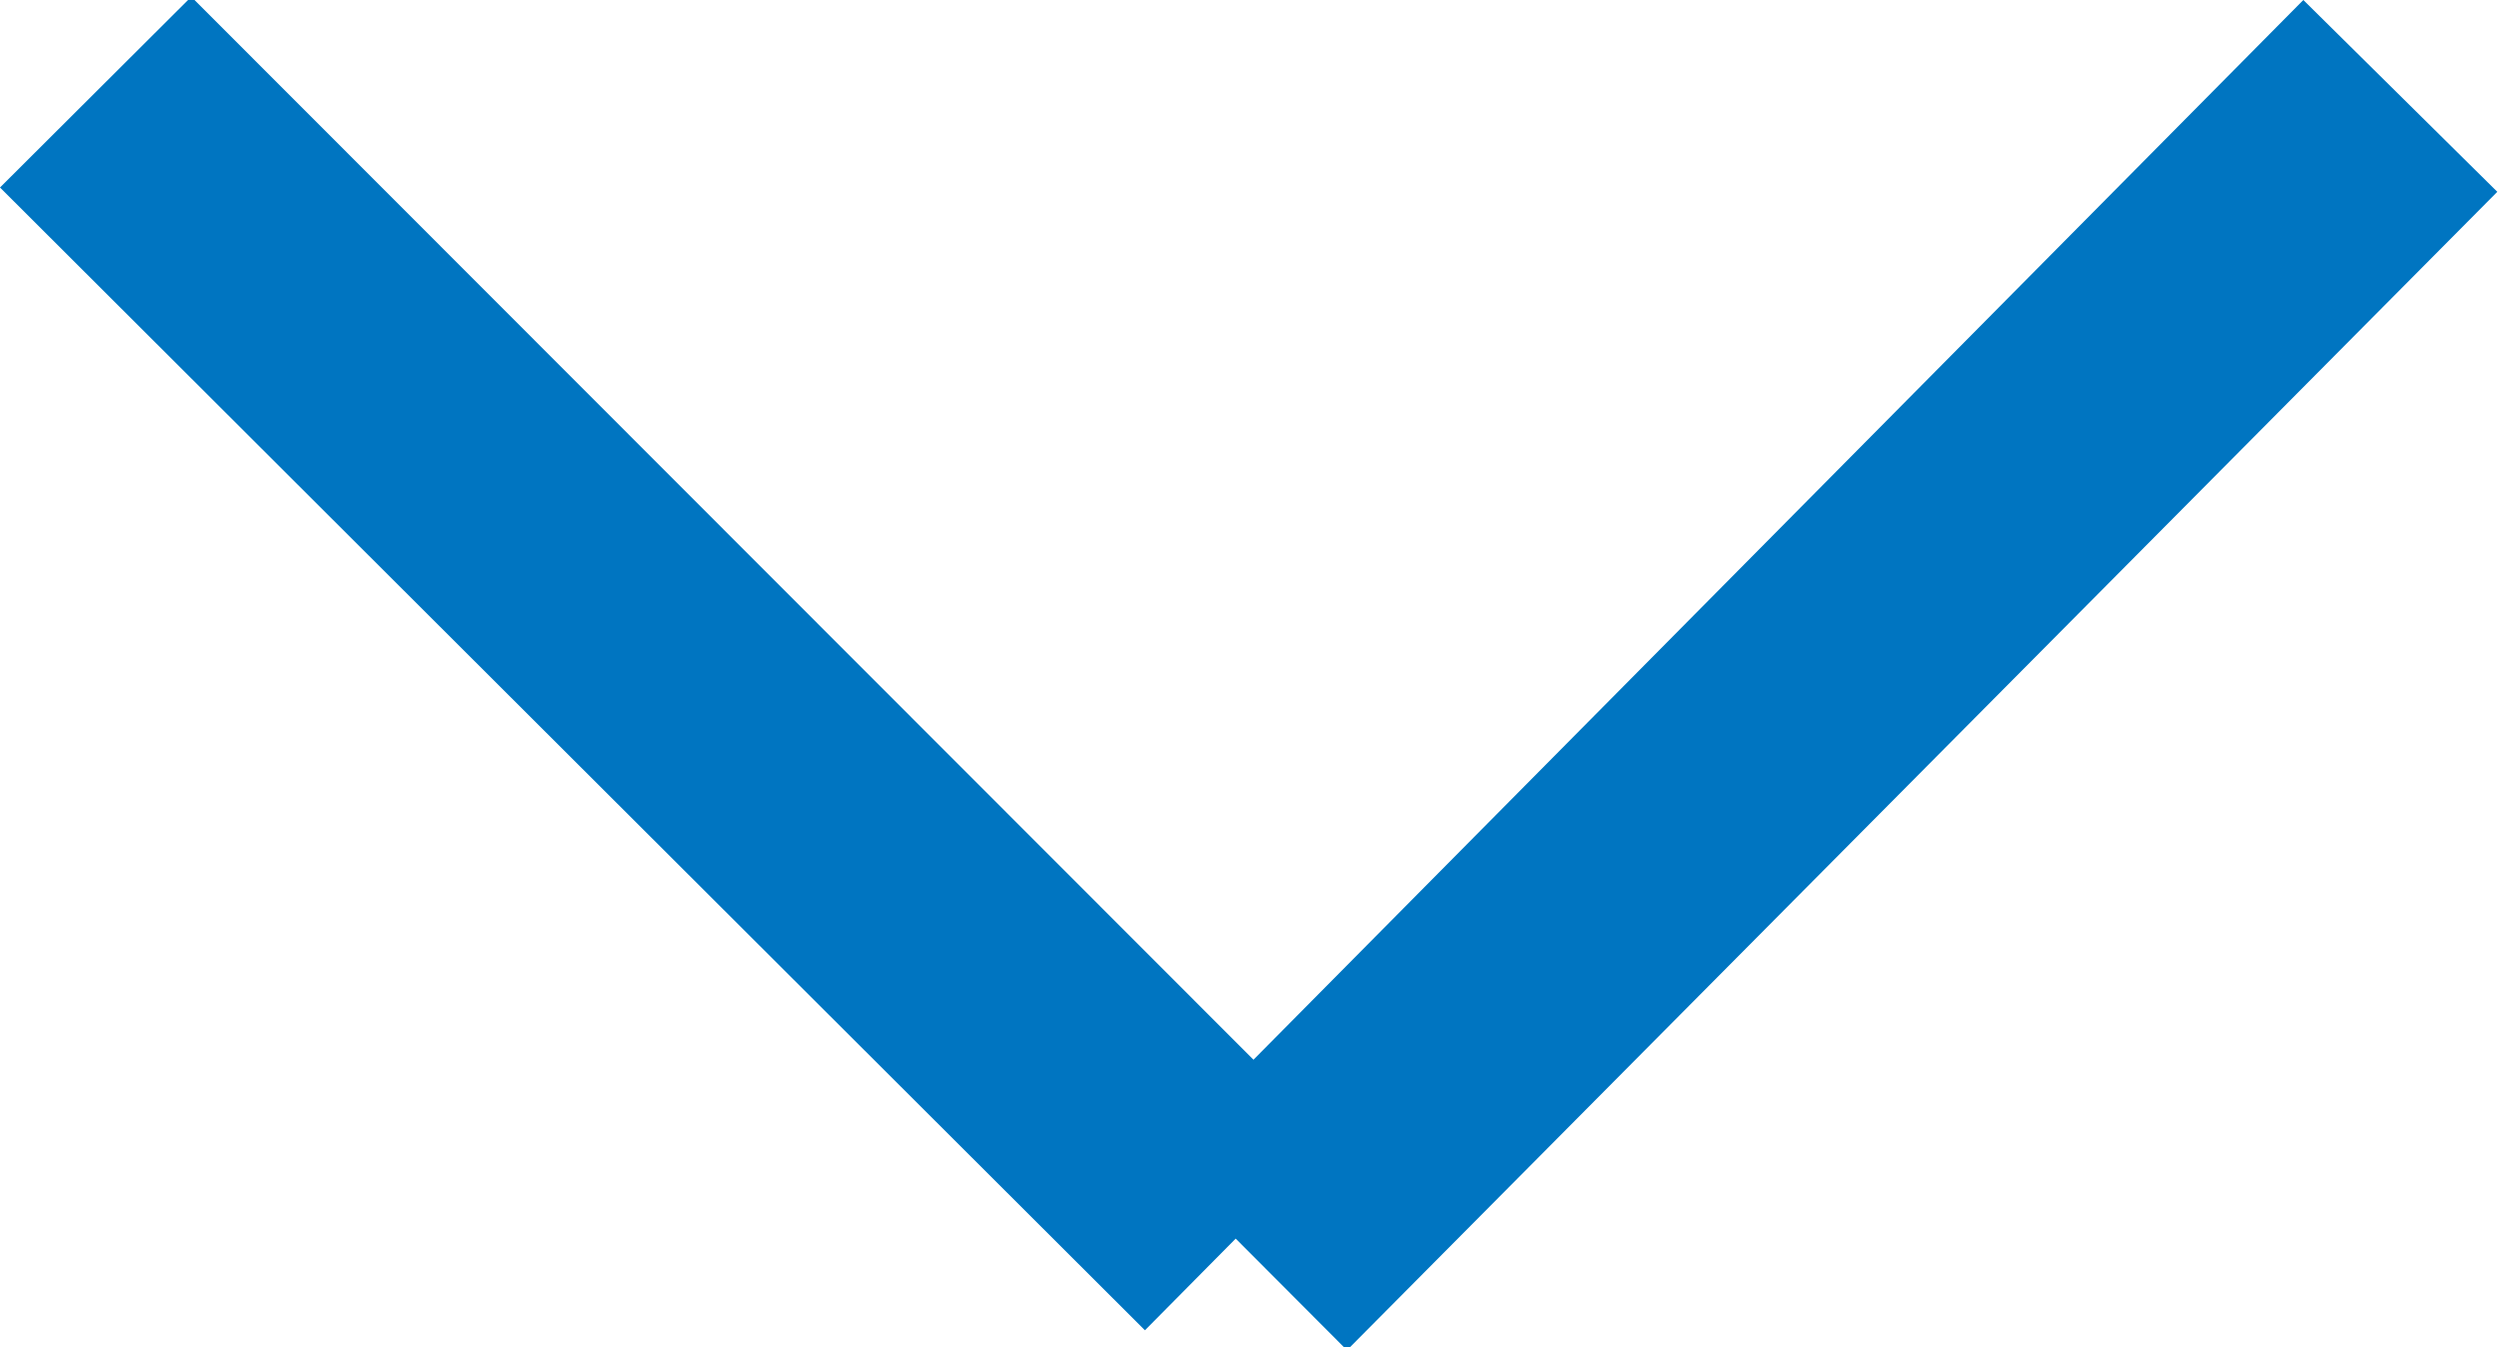 <svg id="组_9" data-name="组 9" xmlns="http://www.w3.org/2000/svg" width="9.28" height="5" viewBox="0 0 9.28 5">
  <defs>
    <style>
      .cls-1 {
        fill: #0075c1;
        fill-rule: evenodd;
      }
    </style>
  </defs>
  <path id="矩形_5" data-name="矩形 5" class="cls-1" d="M1683.43,42.988l4.24,4.243-0.7.707-4.25-4.242Z" transform="translate(-1682.72 -43)"/>
  <path id="矩形_5_拷贝" data-name="矩形 5 拷贝" class="cls-1" d="M1687.72,48.012l4.27-4.3L1691.27,43l-4.26,4.3Z" transform="translate(-1682.72 -43)"/>
</svg>

